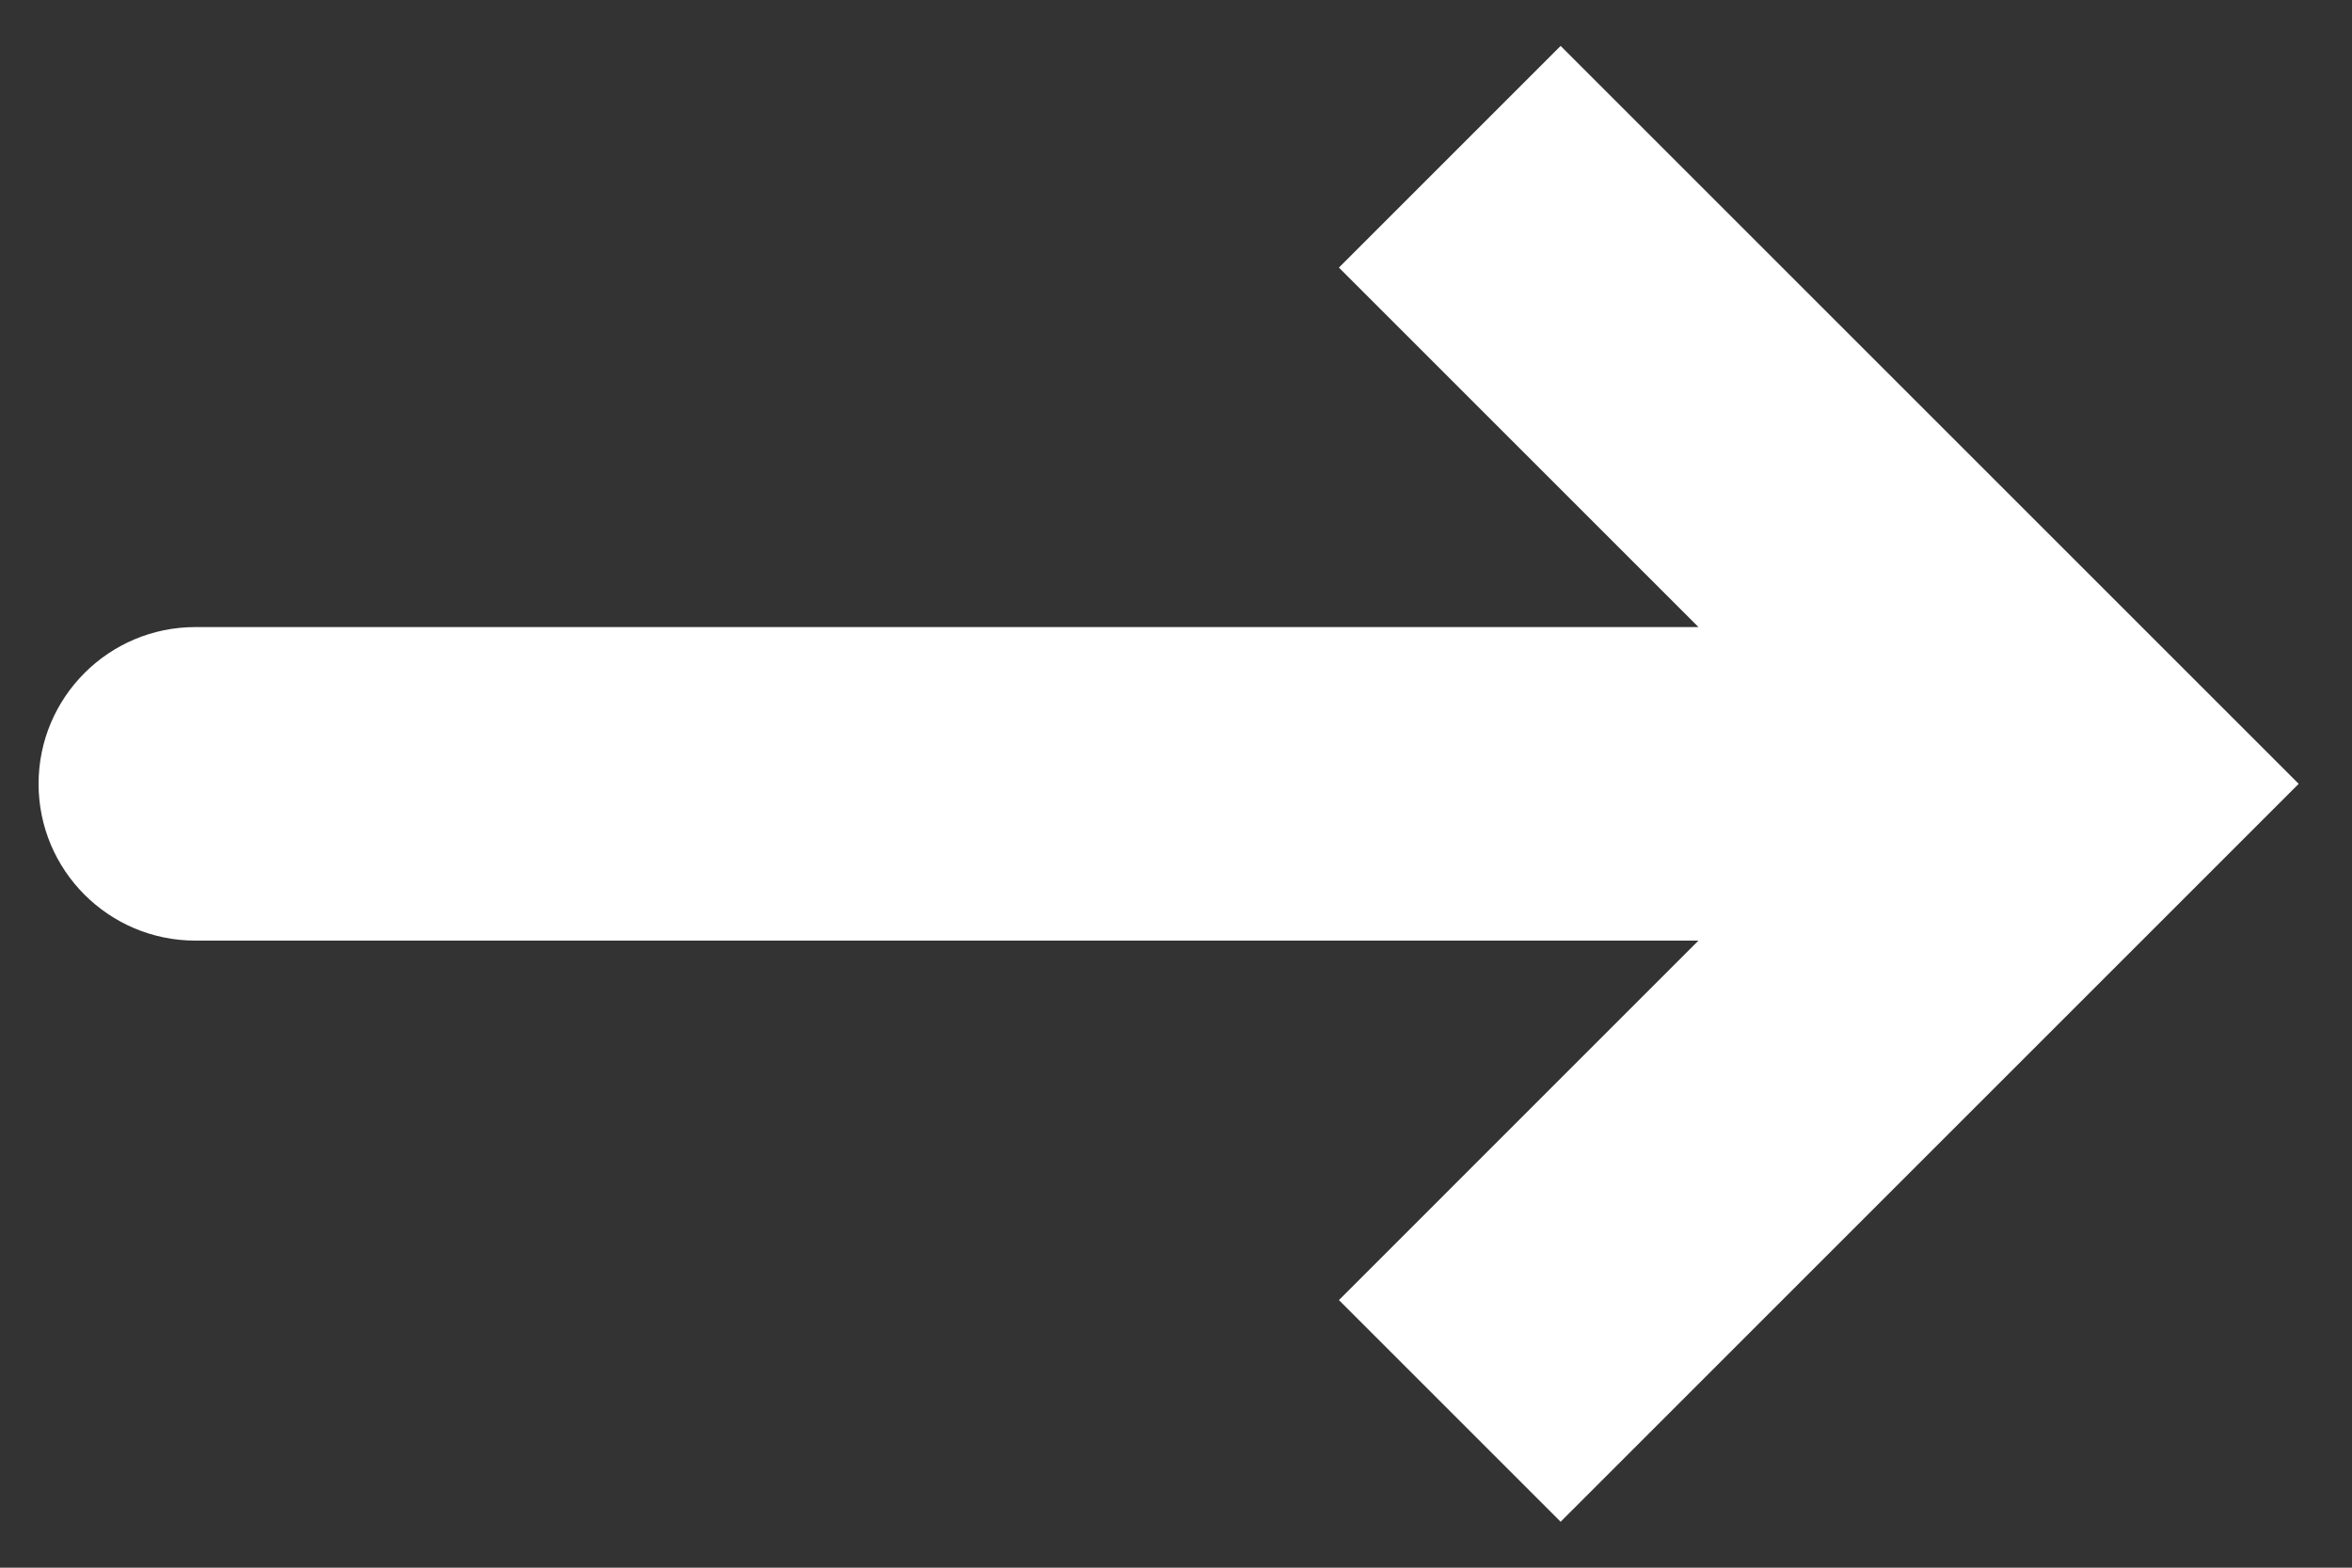<svg width="15" height="10" viewBox="0 0 15 10" fill="none" xmlns="http://www.w3.org/2000/svg">
<rect x="0" y="0" width="15" height="10" fill="#333333" stroke="none"/>
<path d="M13.246 5L13.953 4.293L14.66 5L13.953 5.707L13.246 5ZM1.246 6C0.694 6 0.246 5.552 0.246 5C0.246 4.448 0.694 4 1.246 4V6ZM9.953 0.293L13.953 4.293L12.539 5.707L8.539 1.707L9.953 0.293ZM13.953 5.707L9.953 9.707L8.539 8.293L12.539 4.293L13.953 5.707ZM13.246 6H1.246V4H13.246V6Z" fill="white"/>
</svg>
